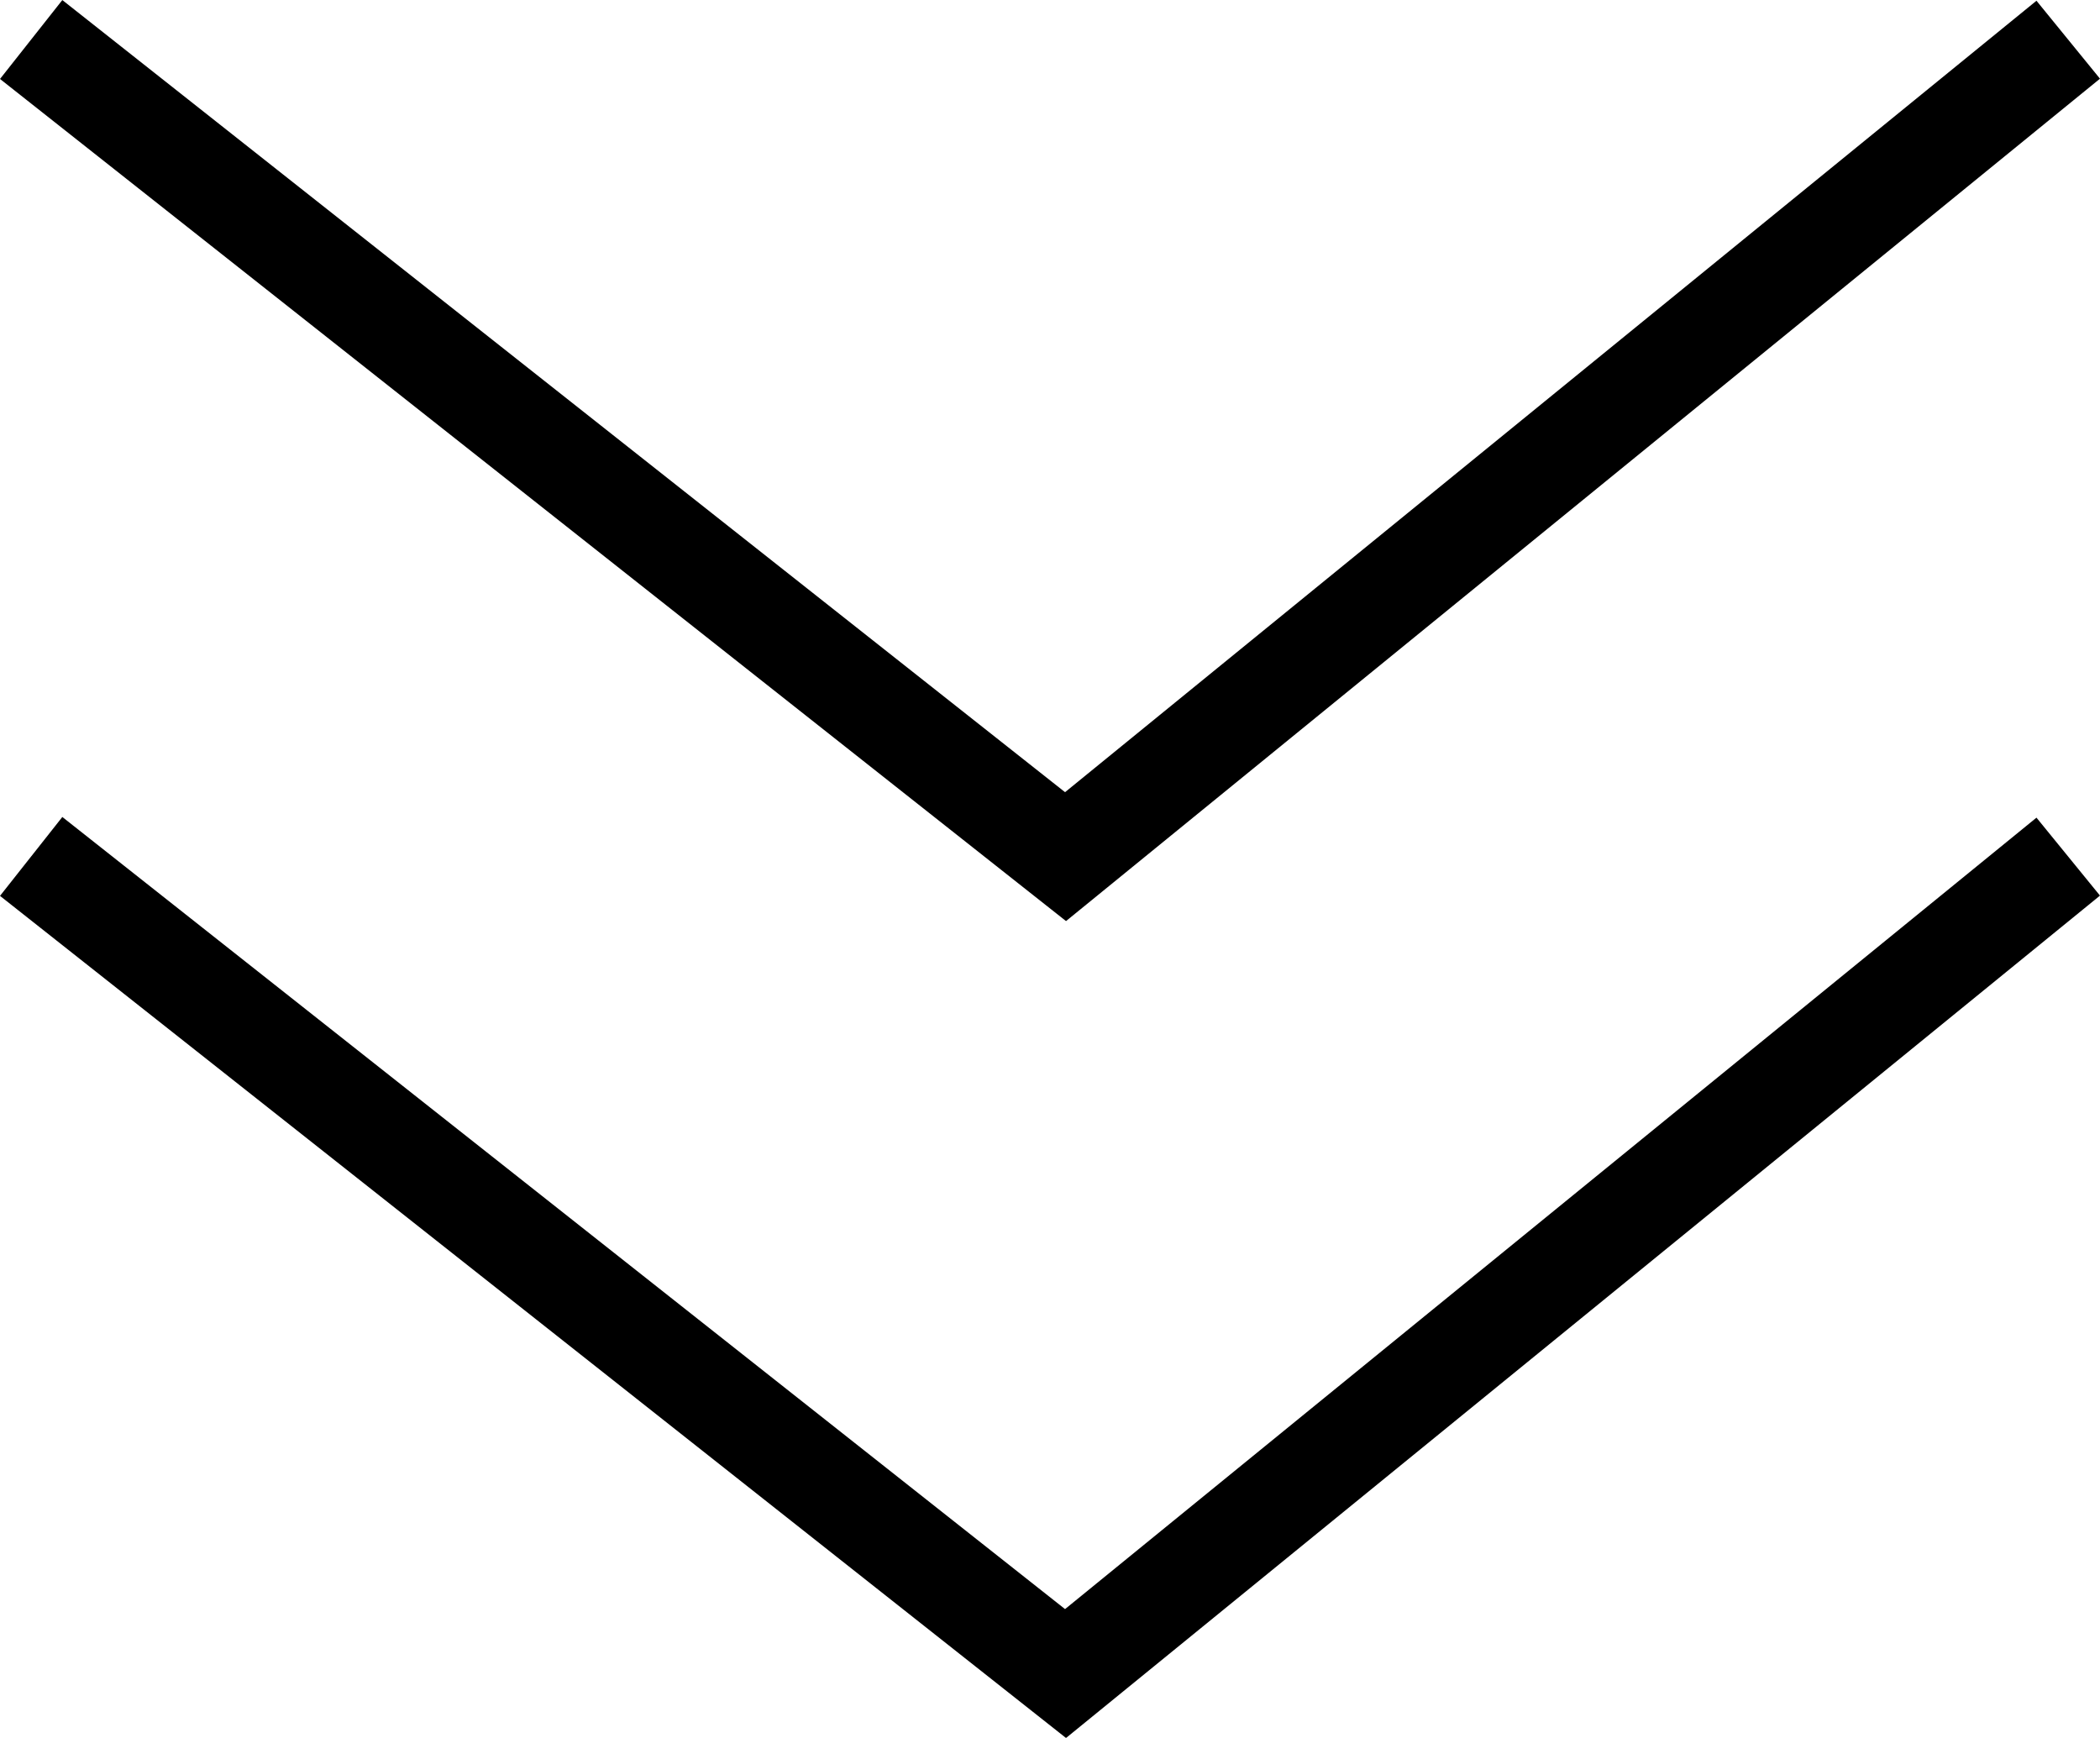 <?xml version="1.0" encoding="UTF-8"?>
<svg xmlns="http://www.w3.org/2000/svg" width="20.887" height="17.284" viewBox="0 0 20.887 17.284">
  <g id="Group_19" data-name="Group 19" transform="translate(-361.69 -1047.343)">
    <path id="Path_32" data-name="Path 32" d="M6726.292,1054.873,6736.58,1063l9.973-8.125" transform="translate(-6364.292 0.988)" fill="none" stroke="#000" stroke-width="1"></path>
    <path id="Path_33" data-name="Path 33" d="M6726.292,1054.873,6736.58,1063l9.973-8.125" transform="translate(-6364.292 -7.137)" fill="none" stroke="#000" stroke-width="1"></path>
  </g>
</svg>
